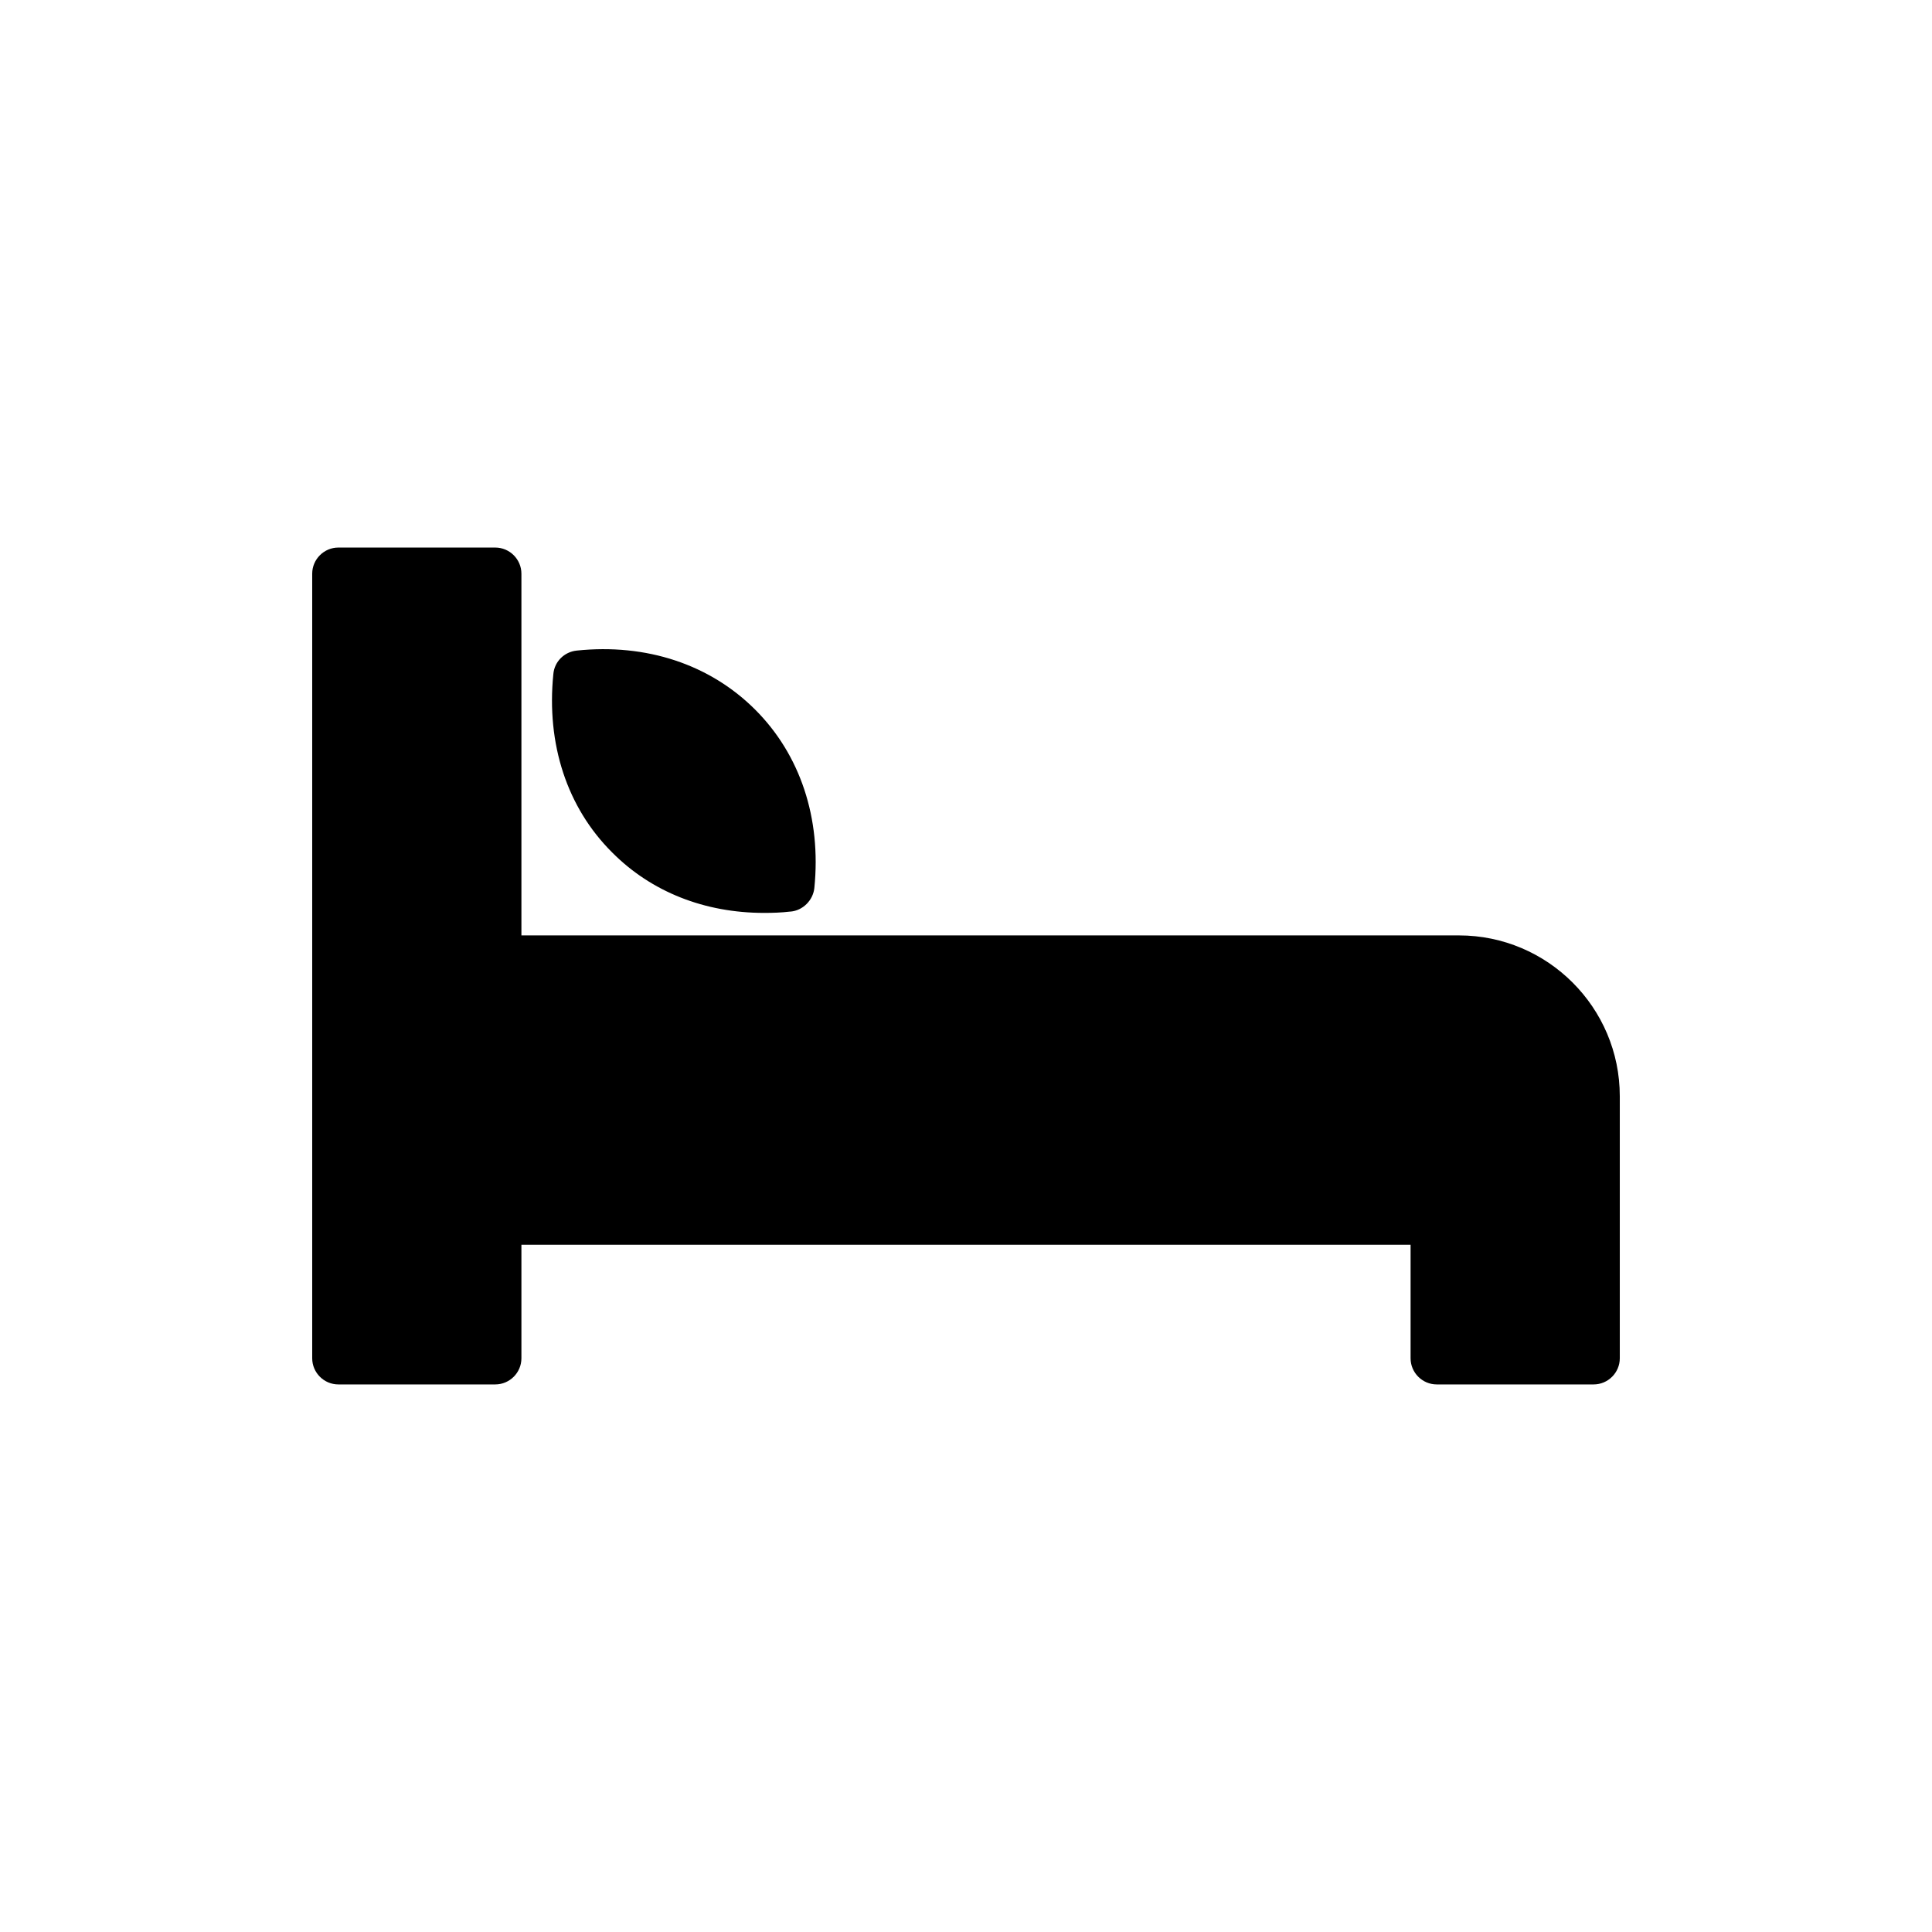<?xml version="1.0" encoding="UTF-8"?>
<!-- Uploaded to: ICON Repo, www.svgrepo.com, Generator: ICON Repo Mixer Tools -->
<svg fill="#000000" width="800px" height="800px" version="1.1" viewBox="144 144 512 512" xmlns="http://www.w3.org/2000/svg">
 <g>
  <path d="m530.64 391.89h-248.46v-95.852c0-3.812-3.117-6.93-6.93-6.93h-41.582c-3.812 0-6.93 3.117-6.93 6.93v207.92c0 3.812 3.117 6.93 6.93 6.93h41.582c3.812 0 6.93-3.117 6.93-6.93v-30.078h235.64v30.078c0 3.812 3.117 6.93 6.93 6.93h41.582c3.812 0 6.93-3.117 6.93-6.93v-69.445c0.008-23.492-19.121-42.621-42.617-42.621z"/>
  <path d="m353.36 385.58h0.141c3.258-0.277 5.961-2.981 6.309-6.238 1.871-18.504-3.742-35.348-15.664-47.266-11.988-11.988-28.832-17.605-47.336-15.664-3.258 0.348-5.891 2.91-6.168 6.238-1.871 18.504 3.606 35.348 15.594 47.266 10.395 10.465 24.535 16.012 40.266 16.012 2.285 0 4.574-0.07 6.859-0.348z"/>
 </g>
</svg>